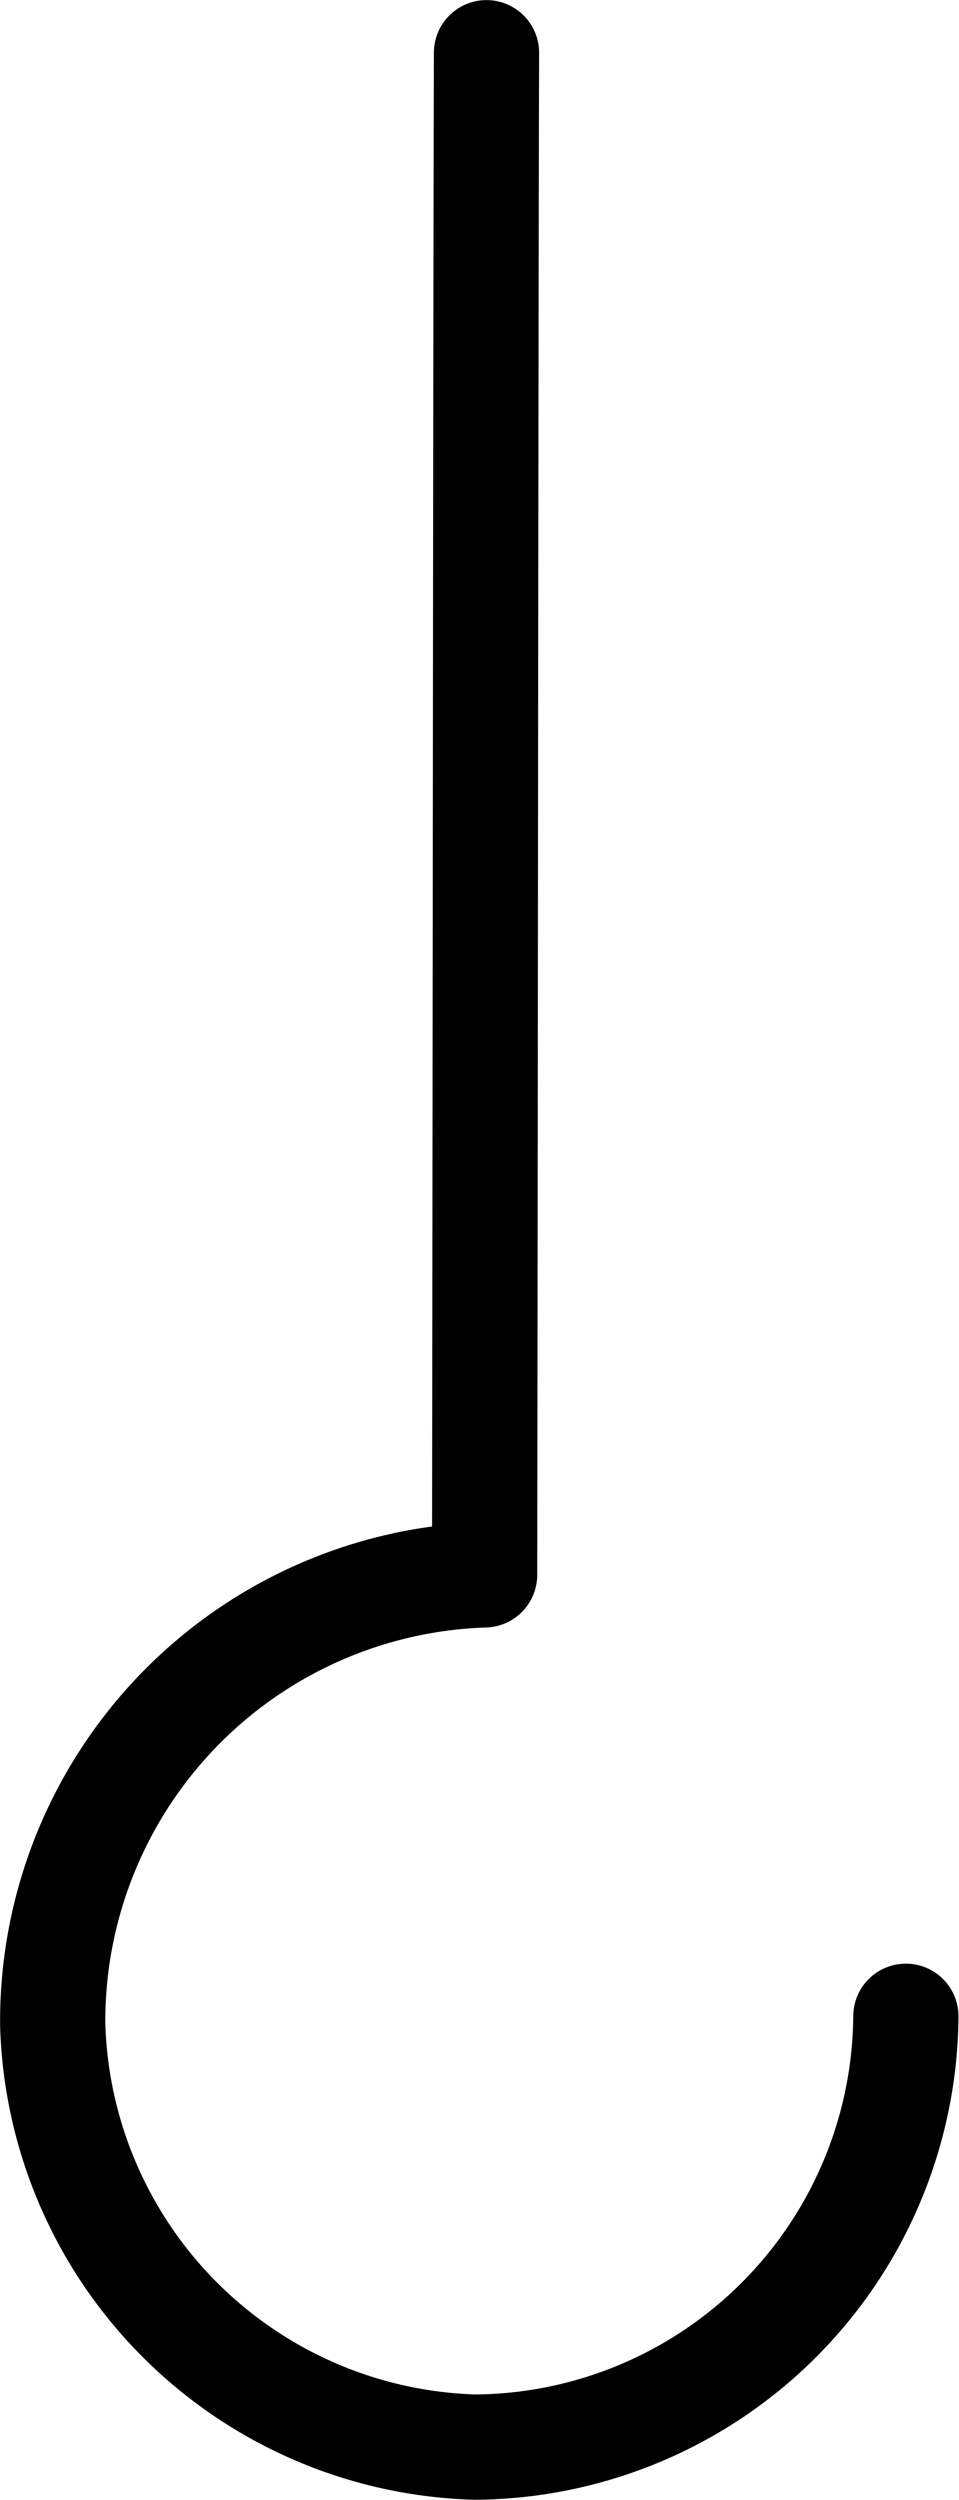 <svg xmlns="http://www.w3.org/2000/svg" width="9.115" height="23.745" viewBox="0 0 9.115 23.745">
  <g id="グループ_193" data-name="グループ 193" transform="translate(0.5 0.501)">
    <path id="パス_317" data-name="パス 317" d="M9.419,19.96a4.123,4.123,0,0,1-4.092,4.092A4.133,4.133,0,0,1,1.31,20.036a4.241,4.241,0,0,1,4.105-4.269c.005-2.716.01-11.742.018-14.458" transform="translate(-1.309 -1.309)" fill="none" stroke="#000" stroke-linecap="round" stroke-linejoin="round" stroke-width="1"/>
  </g>
</svg>
